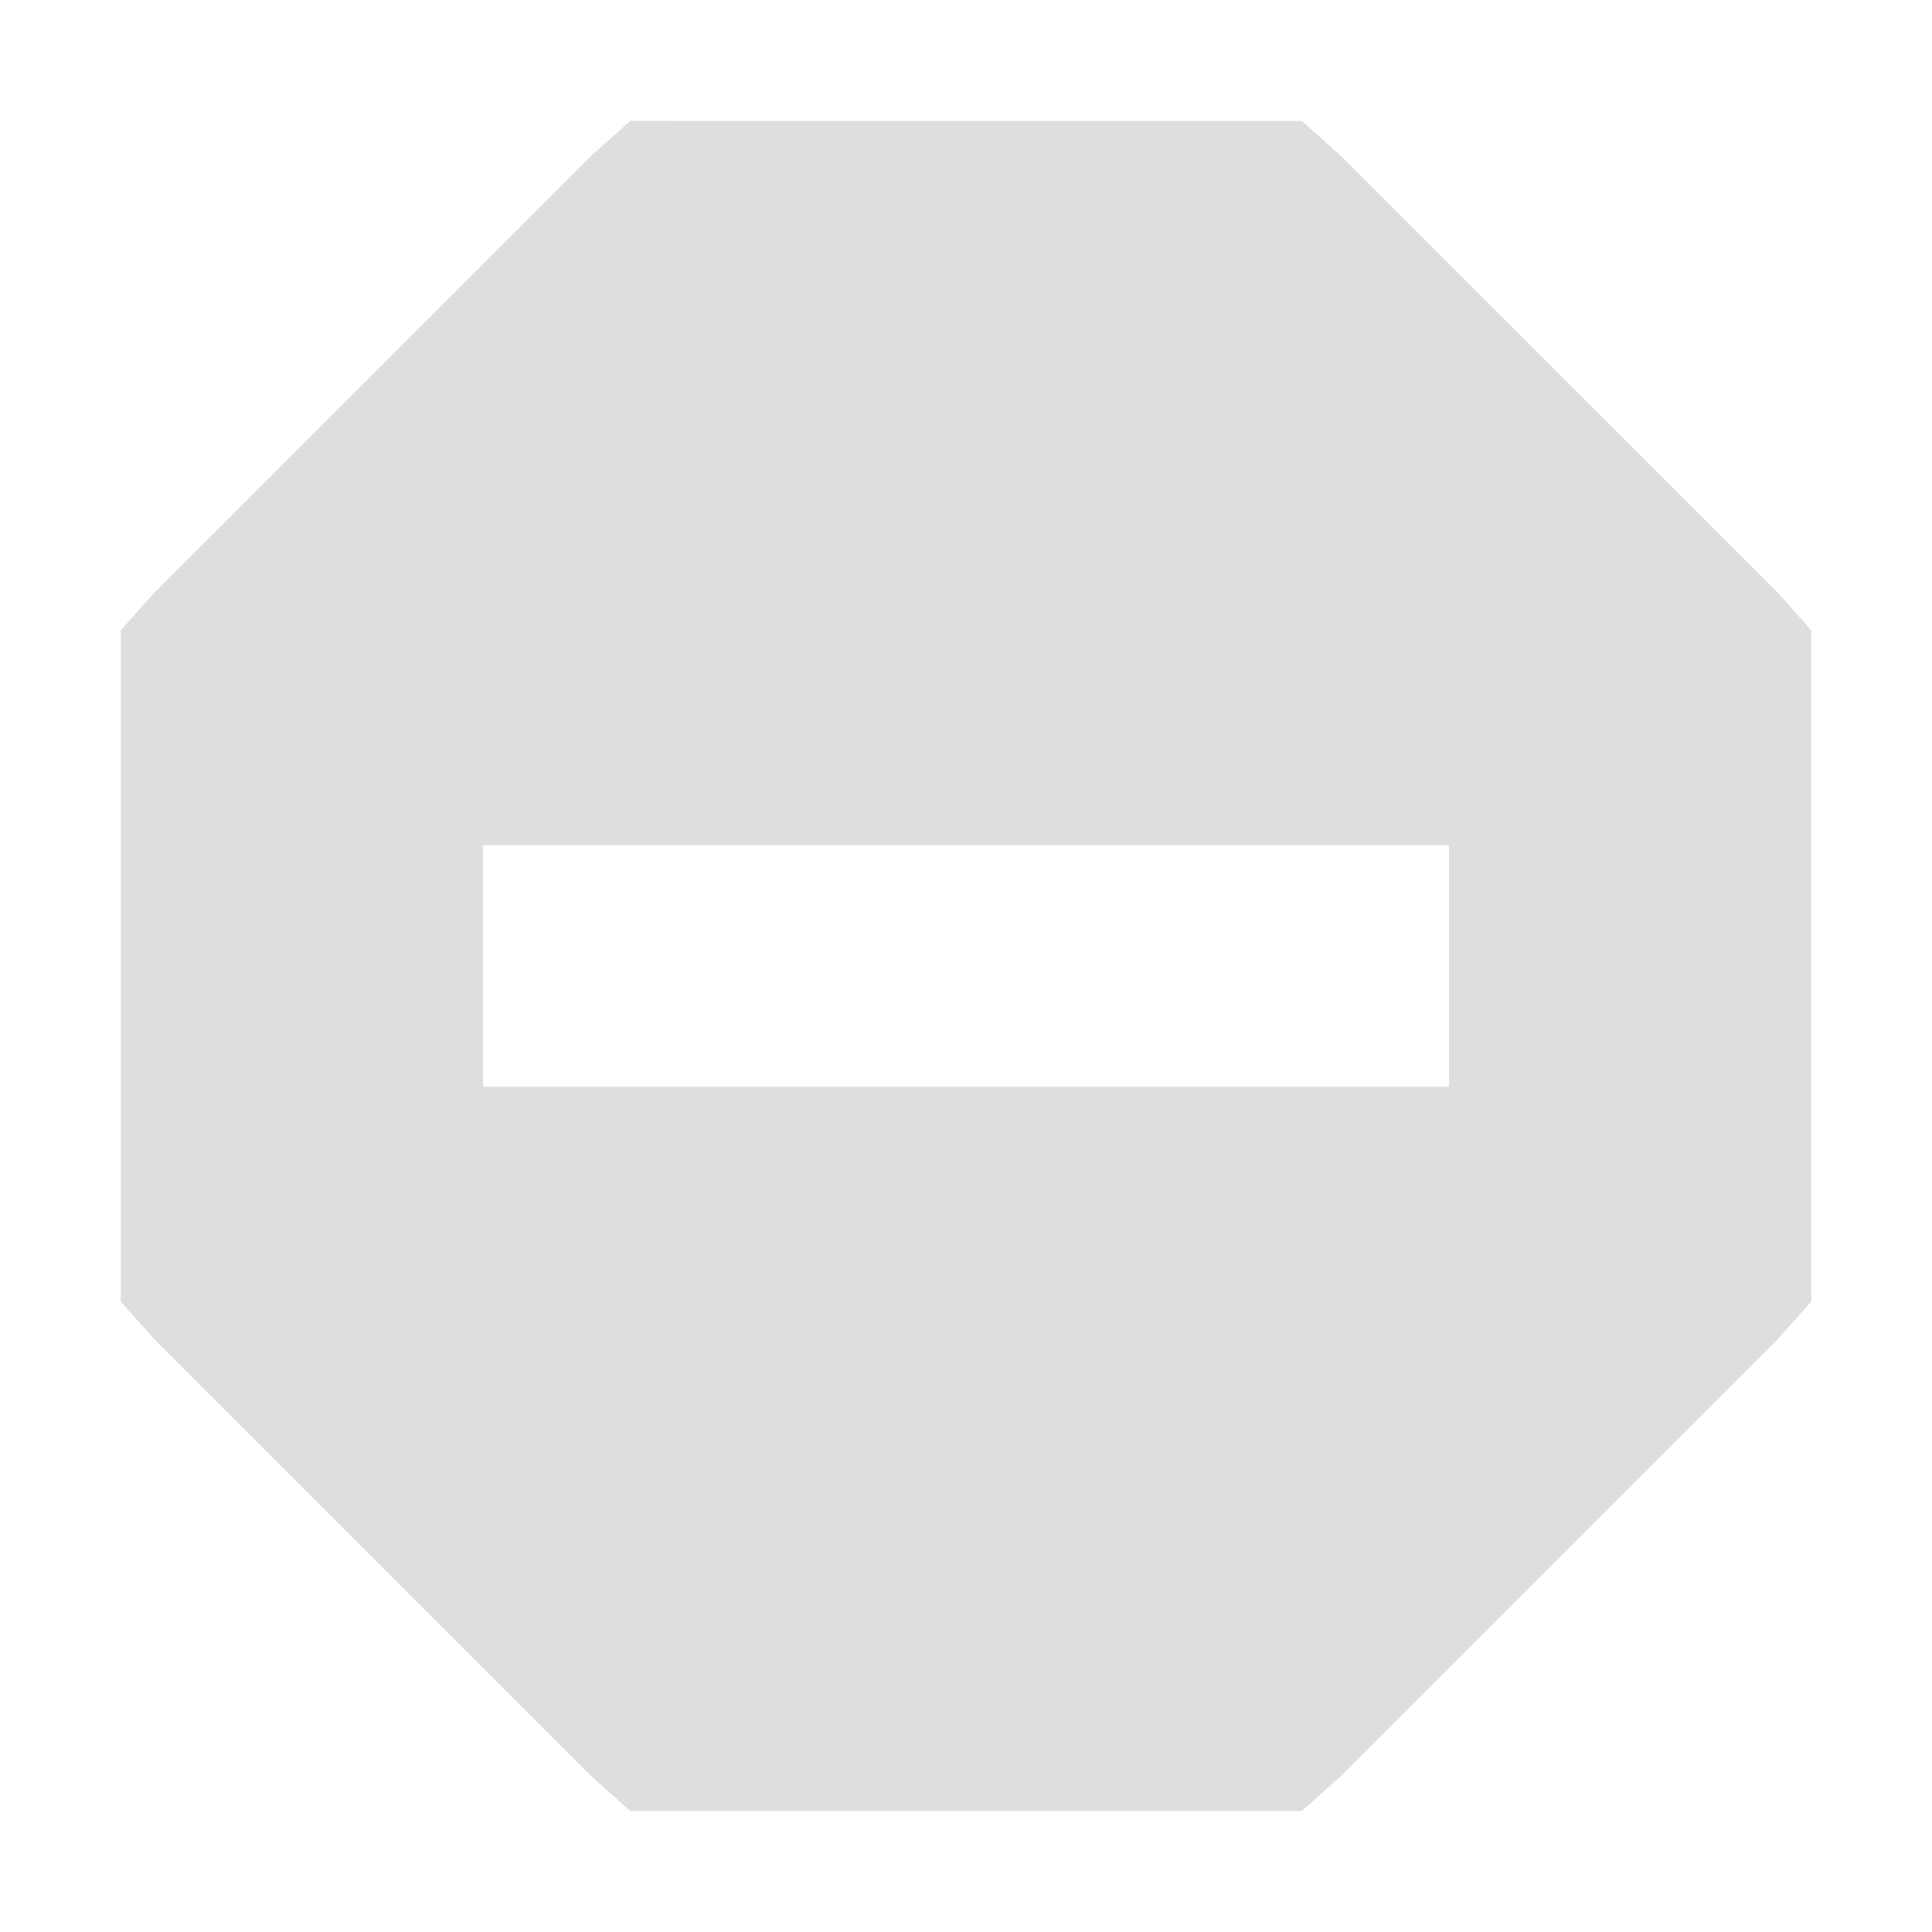 <?xml version="1.0" encoding="UTF-8" standalone="no"?>
<svg xmlns:dc="http://purl.org/dc/elements/1.1/" xmlns:cc="http://creativecommons.org/ns#" xmlns:rdf="http://www.w3.org/1999/02/22-rdf-syntax-ns#" xmlns:svg="http://www.w3.org/2000/svg" xmlns="http://www.w3.org/2000/svg" xmlns:sodipodi="http://sodipodi.sourceforge.net/DTD/sodipodi-0.dtd" xmlns:inkscape="http://www.inkscape.org/namespaces/inkscape" height="16" width="16" version="1.1" id="svg6" sodipodi:docname="mail-mark-notjunk.svg" inkscape:version="0.92.3 (2405546, 2018-03-11)">
  <defs id="defs10" />
  <sodipodi:namedview pagecolor="#ffffff" bordercolor="#dedede" borderopacity="1" objecttolerance="10" gridtolerance="10" guidetolerance="10" inkscape:pageopacity="0" inkscape:pageshadow="2" inkscape:window-width="1920" inkscape:window-height="962" id="namedview8" showgrid="true" inkscape:zoom="29.5" inkscape:cx="5.7872722" inkscape:cy="6.3685474" inkscape:window-x="0" inkscape:window-y="30" inkscape:window-maximized="1" inkscape:current-layer="svg6">
    <inkscape:grid type="xygrid" id="grid826" />
  </sodipodi:namedview>
  <path style="color:#000000;font-weight:400;line-height:normal;font-family:Sans;-inkscape-font-specification:Sans;text-indent:0;text-align:start;text-decoration:none;text-decoration-line:none;text-transform:none;overflow:visible;fill:#dedede;marker:none" d="M 5.221 1 L 4.906 1.281 L 1.281 4.906 L 1 5.219 L 1 10.779 L 1.281 11.094 L 4.906 14.719 L 5.219 14.998 L 10.781 14.998 L 11.094 14.719 L 14.719 11.094 L 15 10.779 L 15 5.221 L 14.721 4.906 L 11.094 1.281 L 10.781 1.002 L 5.625 1.002 L 5.221 1 z M 4 7 L 12 7 L 12 9 L 4 9 L 4 7 z " id="path2" />
</svg>
